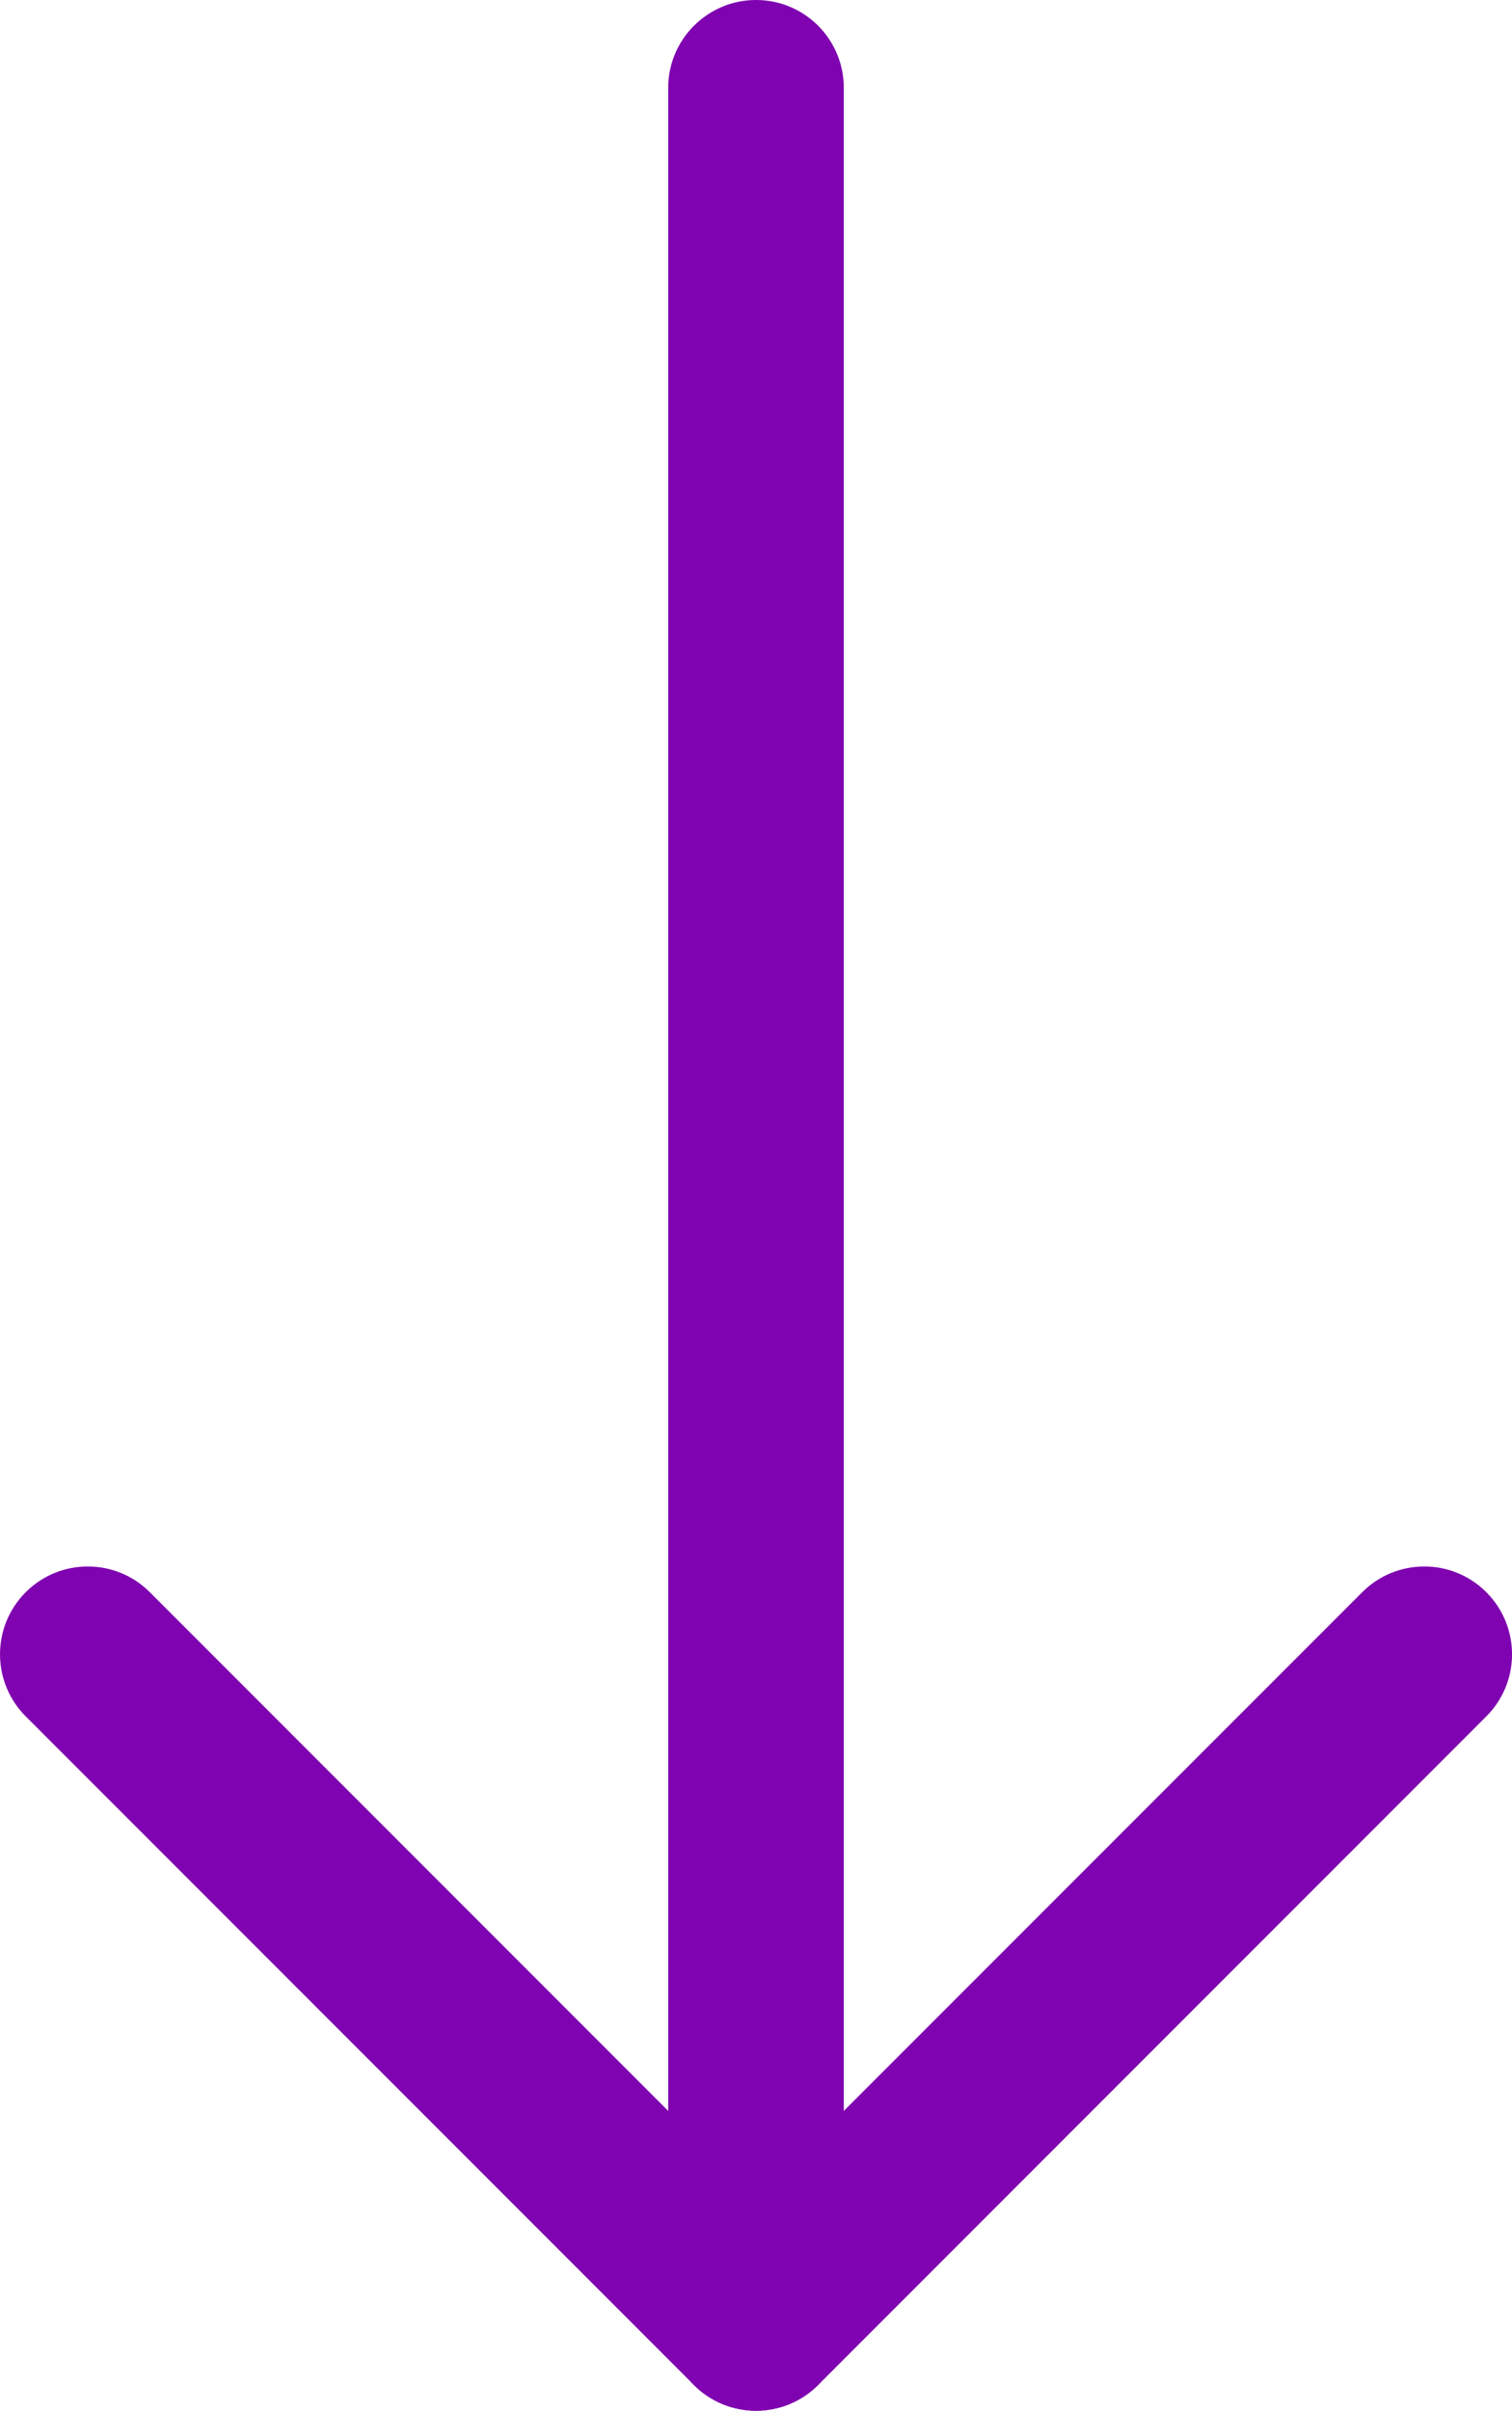 <svg xmlns="http://www.w3.org/2000/svg" viewBox="0 0 301.54 480.49">
    <g id="arrow-head" fill="#7f03b0">
      <path d="M5.13,317.34c6.84-6.84,17.92-6.83,24.75,0l120.89,120.89,120.9-120.89c6.84-6.84,17.92-6.83,24.75,0s6.84,17.91,0,24.75l-133.27,133.27c-6.84,6.84-17.92,6.83-24.75,0L5.13,342.09c-6.83-6.83-6.84-17.91,0-24.75h0Z"/>
    </g>
    <g id="down-line" fill="#7f03b0">
      <path d="M138.4,5.13c3.17-3.17,7.54-5.13,12.38-5.13,9.67,0,17.5,7.83,17.5,17.5V462.98c0,9.67-7.84,17.5-17.52,17.5s-17.5-7.83-17.5-17.5V17.5c0-4.83,1.97-9.21,5.13-12.37h0Z"/>
    </g>
</svg>